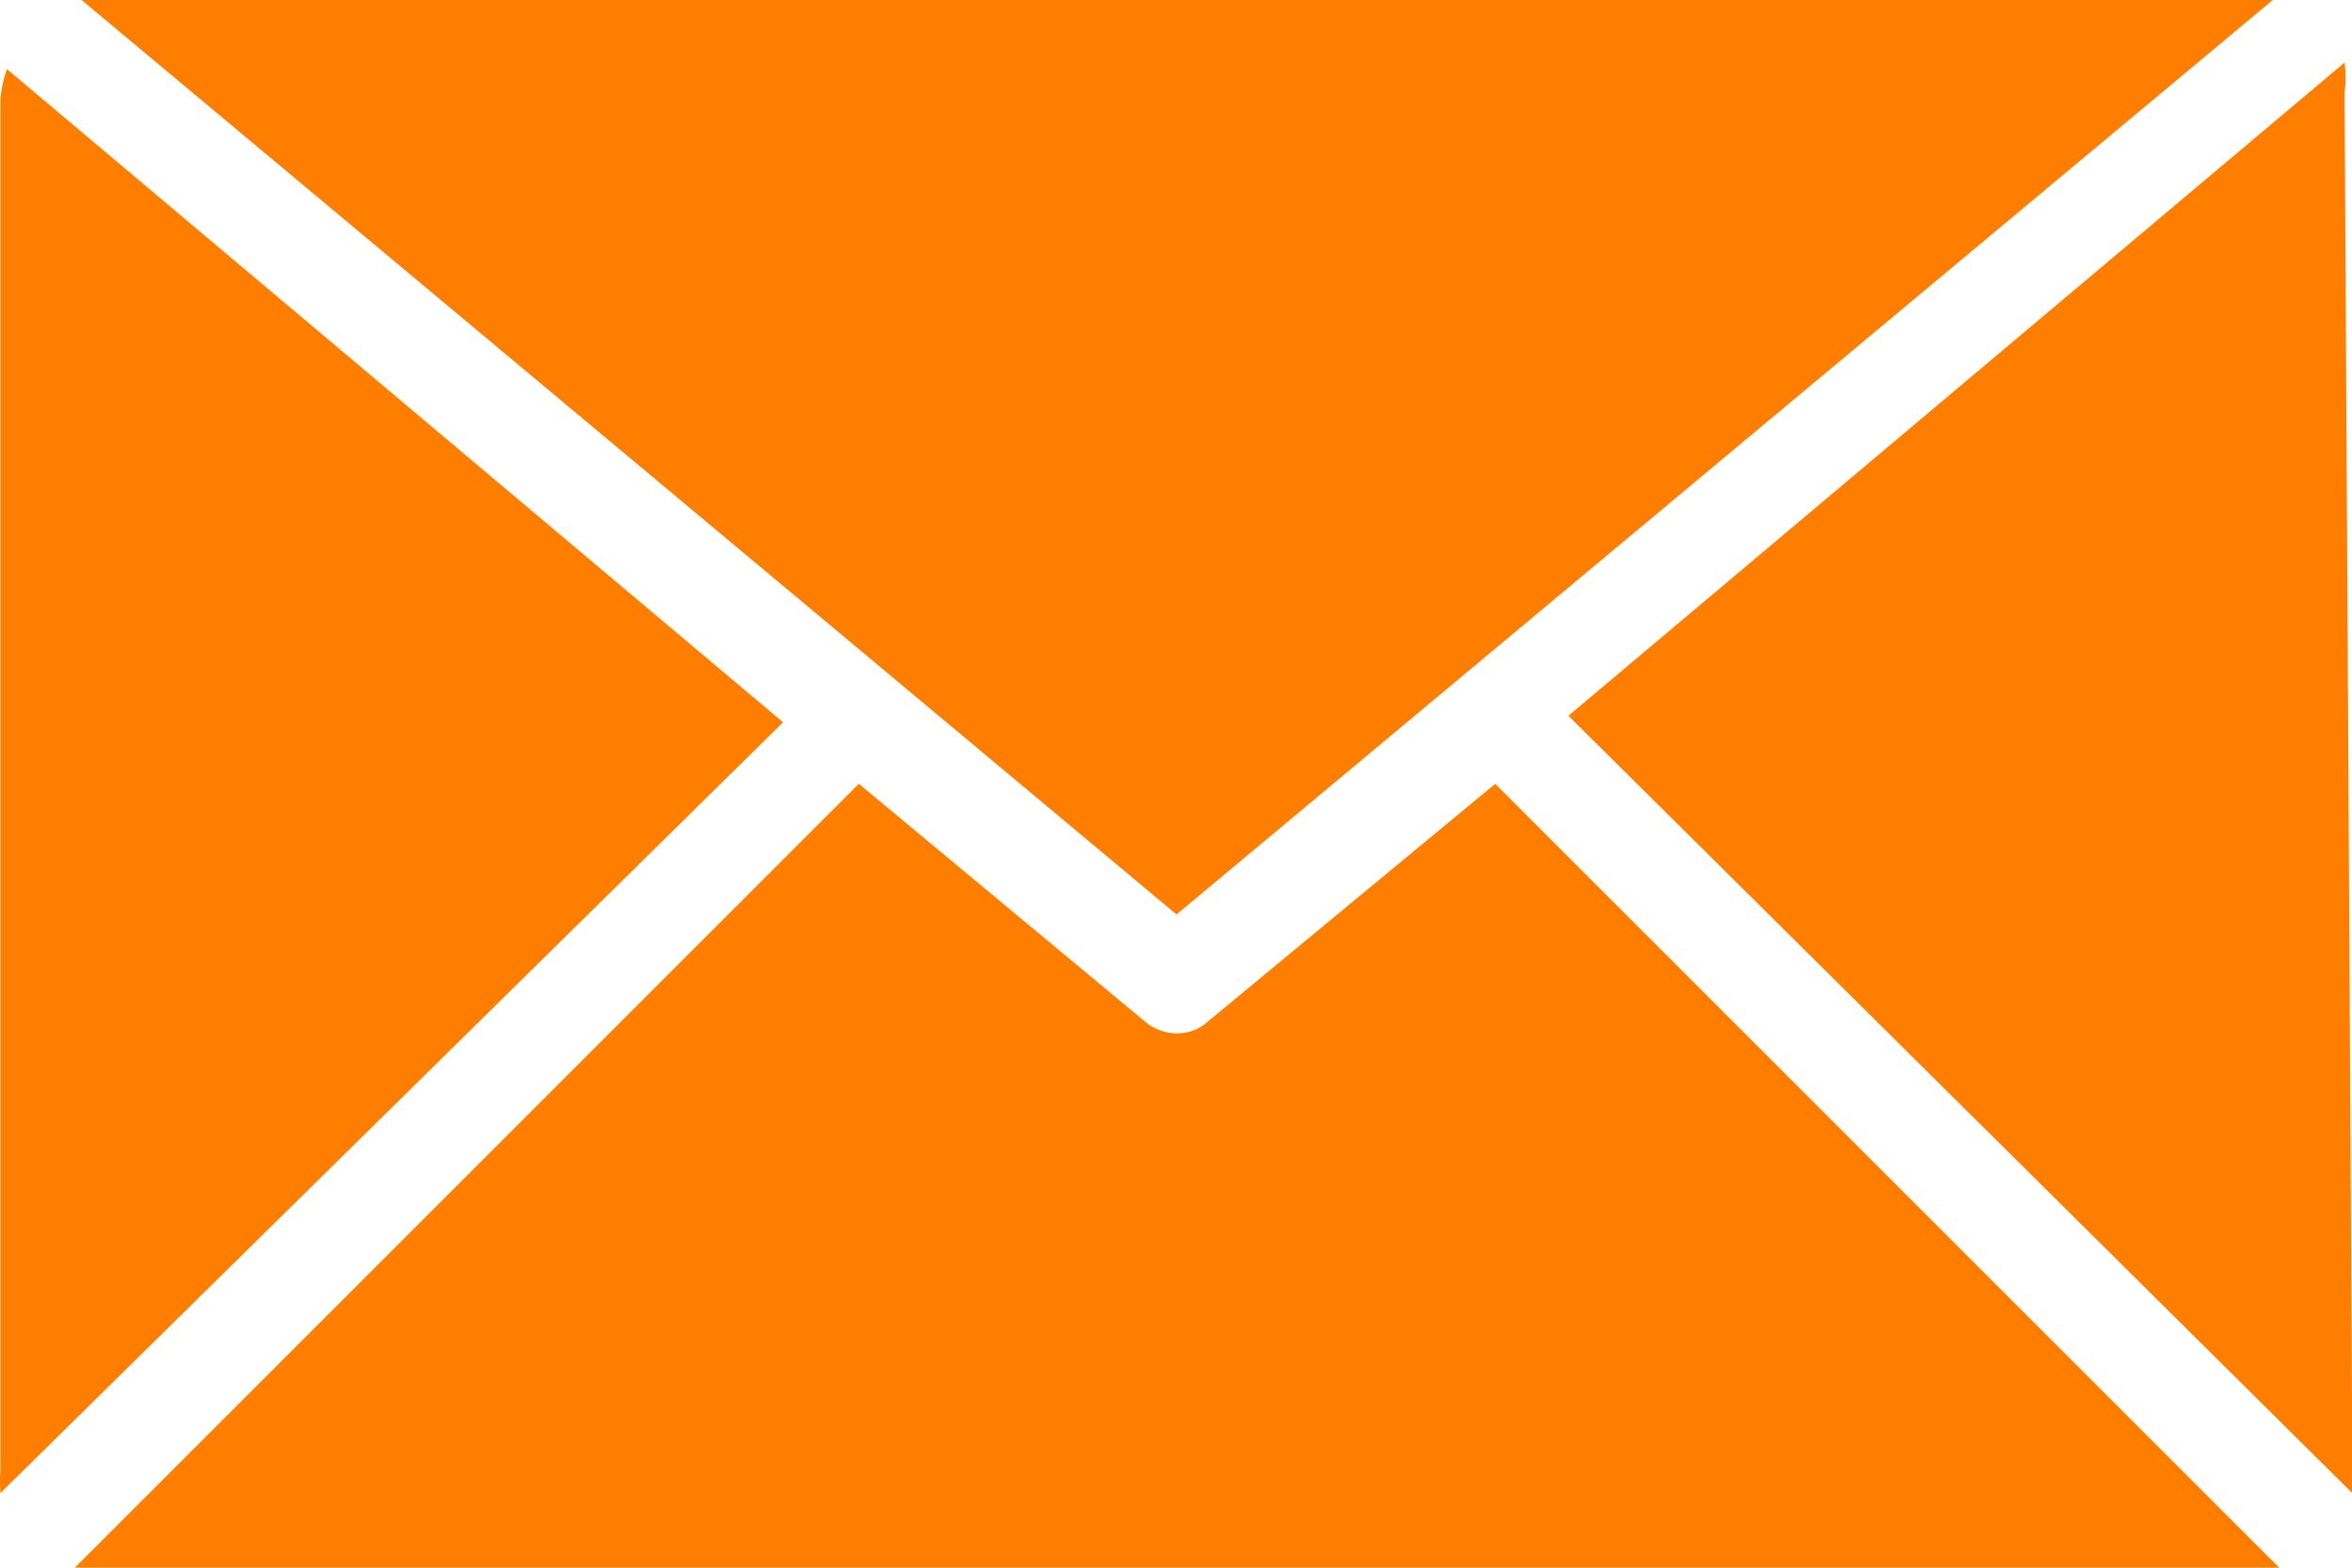 <svg width="18" height="12" viewBox="0 0 18 12" fill="none" xmlns="http://www.w3.org/2000/svg">
<path d="M0.754 0H17.253H17.394L9.004 7L0.624 0H0.754Z" fill="#FF7E00"/>
<path d="M0.003 11.249V0.759C0.01 0.681 0.026 0.603 0.053 0.529L5.993 5.529L0.003 11.429C-0.001 11.369 -0.001 11.309 0.003 11.249Z" fill="#FF7E00"/>
<path d="M17.253 12H0.753C0.693 12.005 0.633 12.005 0.573 12L6.573 6L8.763 7.82C8.83 7.877 8.915 7.909 9.003 7.91C9.092 7.912 9.178 7.88 9.243 7.82L11.443 6L17.443 12C17.38 12.006 17.316 12.006 17.253 12Z" fill="#FF7E00"/>
<path d="M18.003 11.249C18.008 11.309 18.008 11.37 18.003 11.43L12.003 5.479L17.943 0.479C17.954 0.556 17.954 0.633 17.943 0.709L18.003 11.249Z" fill="#FF7E00"/>
</svg>
